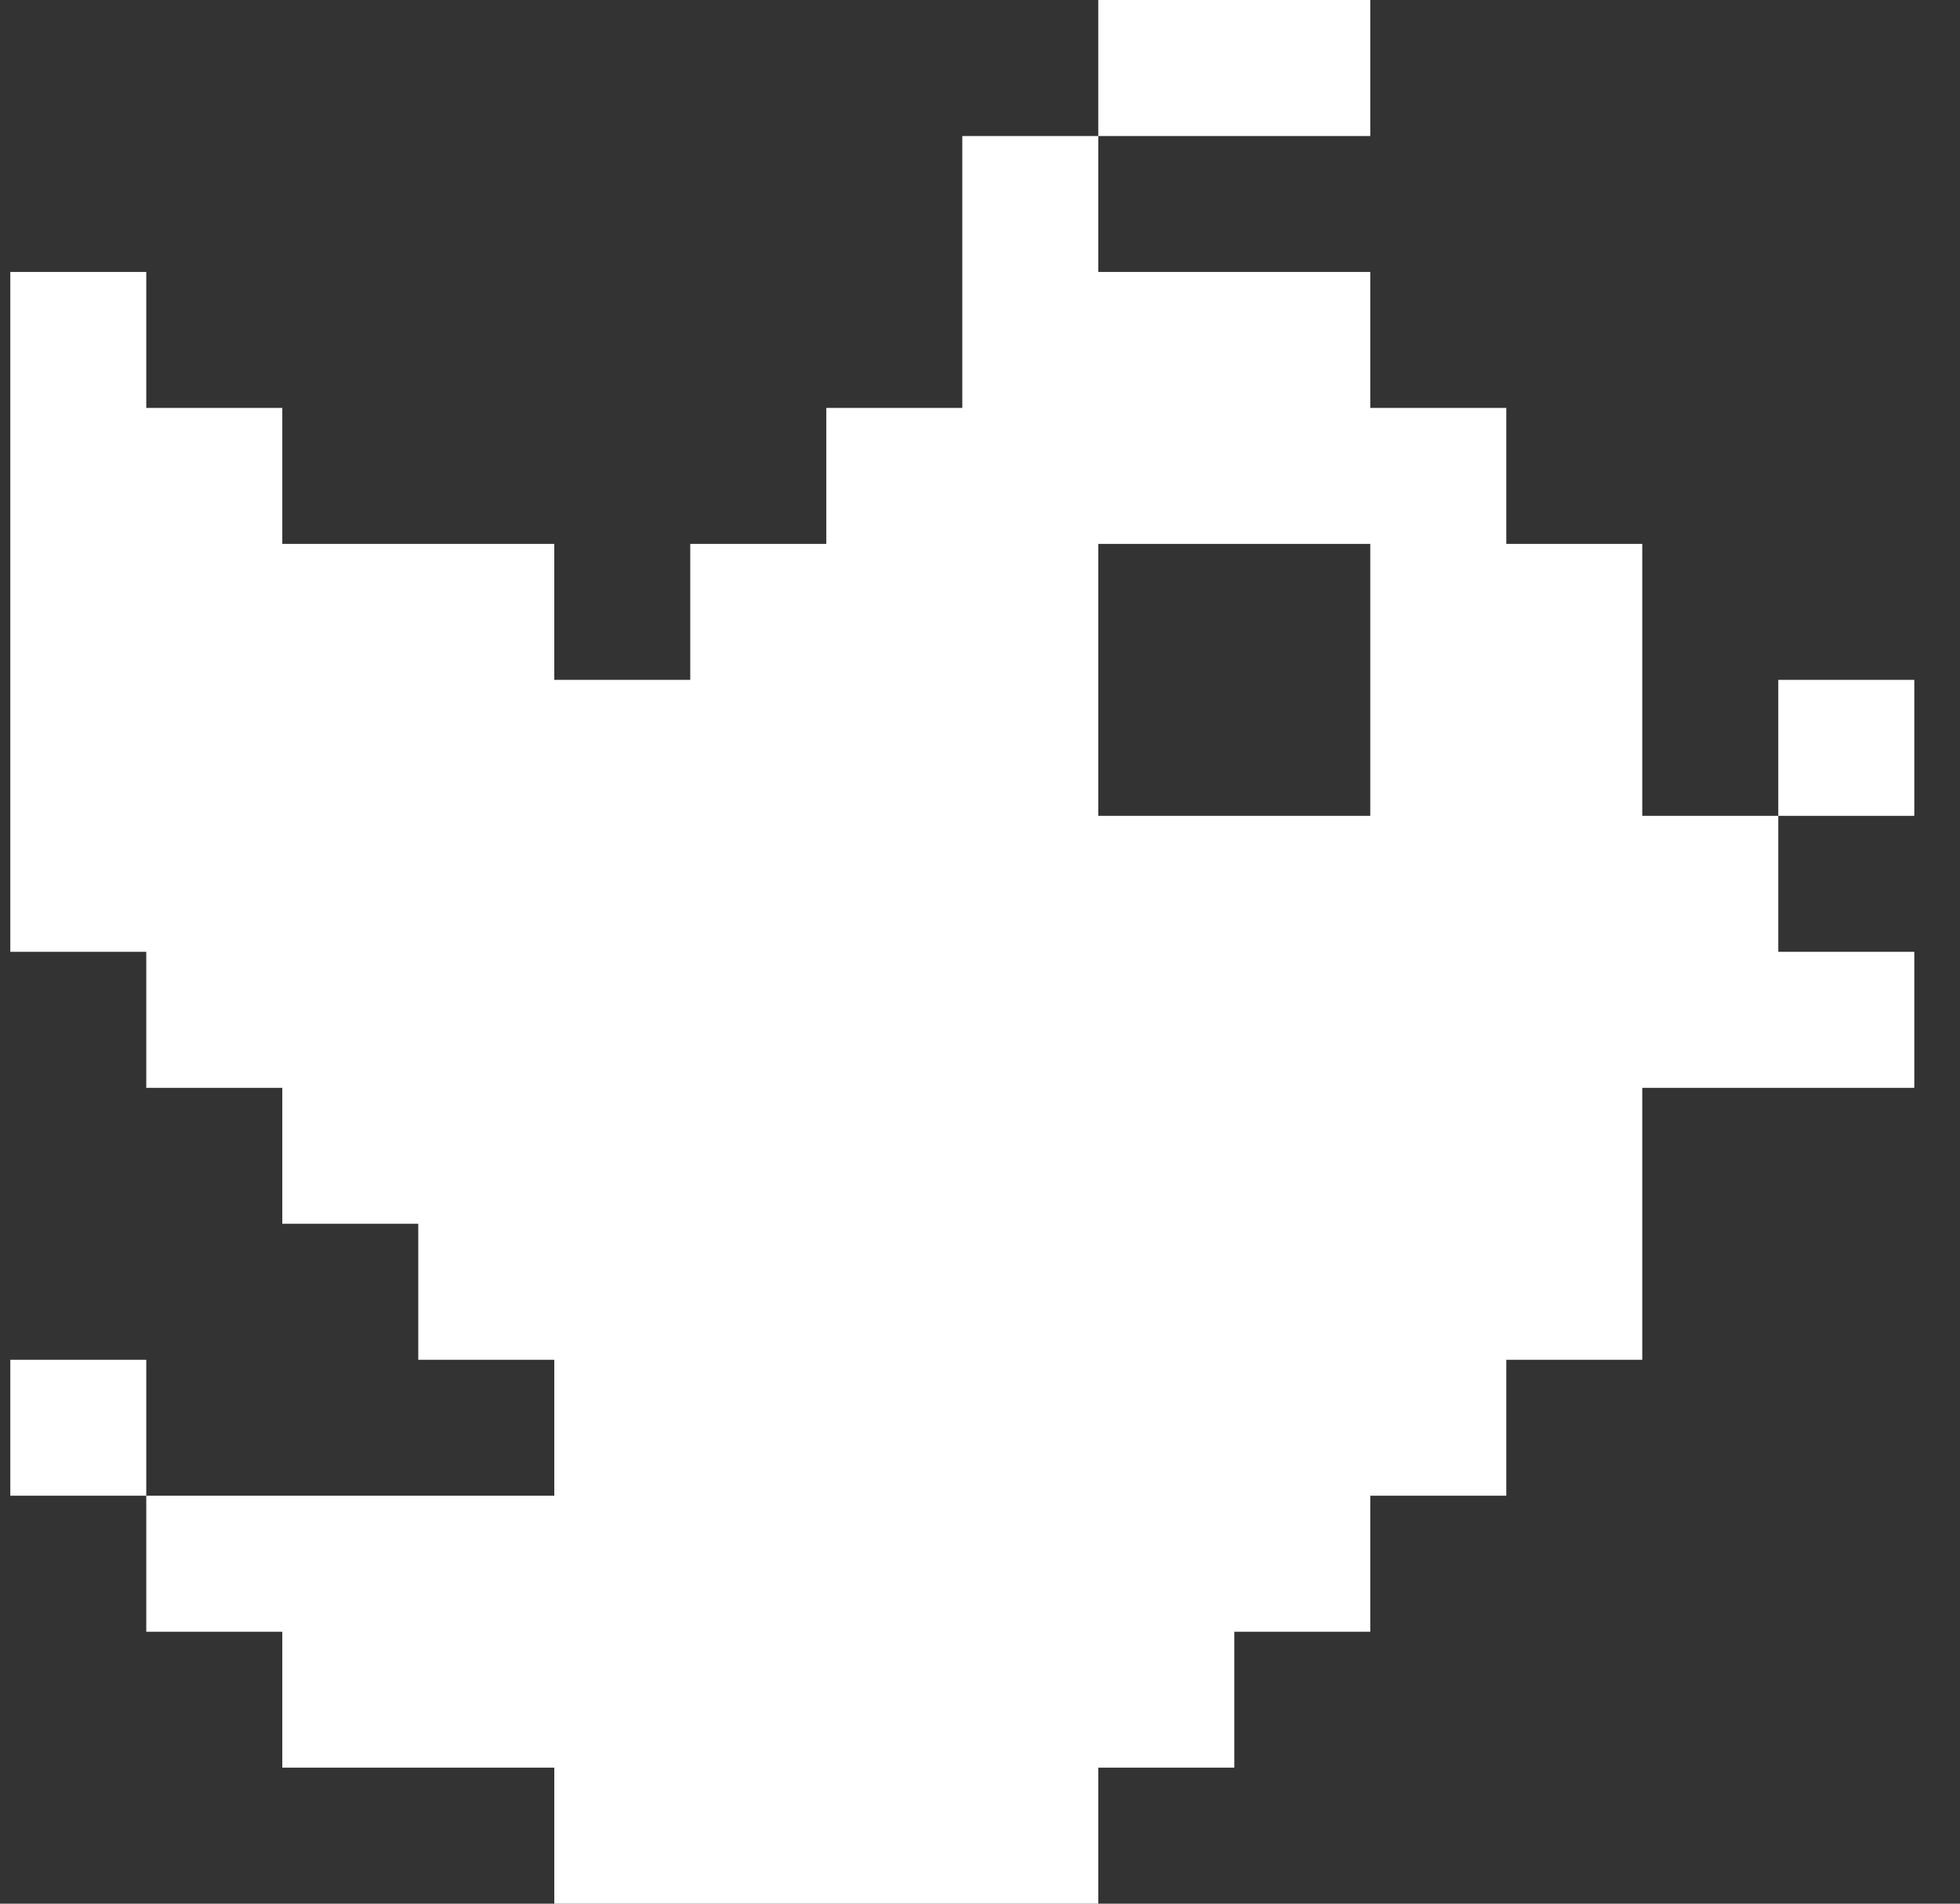 <svg width="35" height="34" viewBox="0 0 35 34" fill="none" xmlns="http://www.w3.org/2000/svg">
<rect x="0" y="0" width="35" height="34" fill="#333333" stroke="none"/>
<path fill-rule="evenodd" clip-rule="evenodd" d="M24.469 0H19.612V2.429H17.184V7.286H14.755V9.714H12.326V12.143H9.898V9.714H5.041V7.286H2.612V4.857H0.184V17H2.612V19.429H5.041V21.857H7.469V24.286H9.898V26.714H2.612V24.286H0.184V26.714H2.612V29.143H5.041V31.571H9.898V34H19.612V31.571H22.041V29.143H24.469V26.714H26.898V24.286H29.326V19.429H34.184V17H31.755V14.571H34.184V12.143H31.755V14.571H29.326V9.714H26.898V7.286H24.469V4.857H19.612V2.429H24.469V0ZM24.469 14.571V9.714H19.612V14.571H24.469Z" fill="white"/>
</svg>
